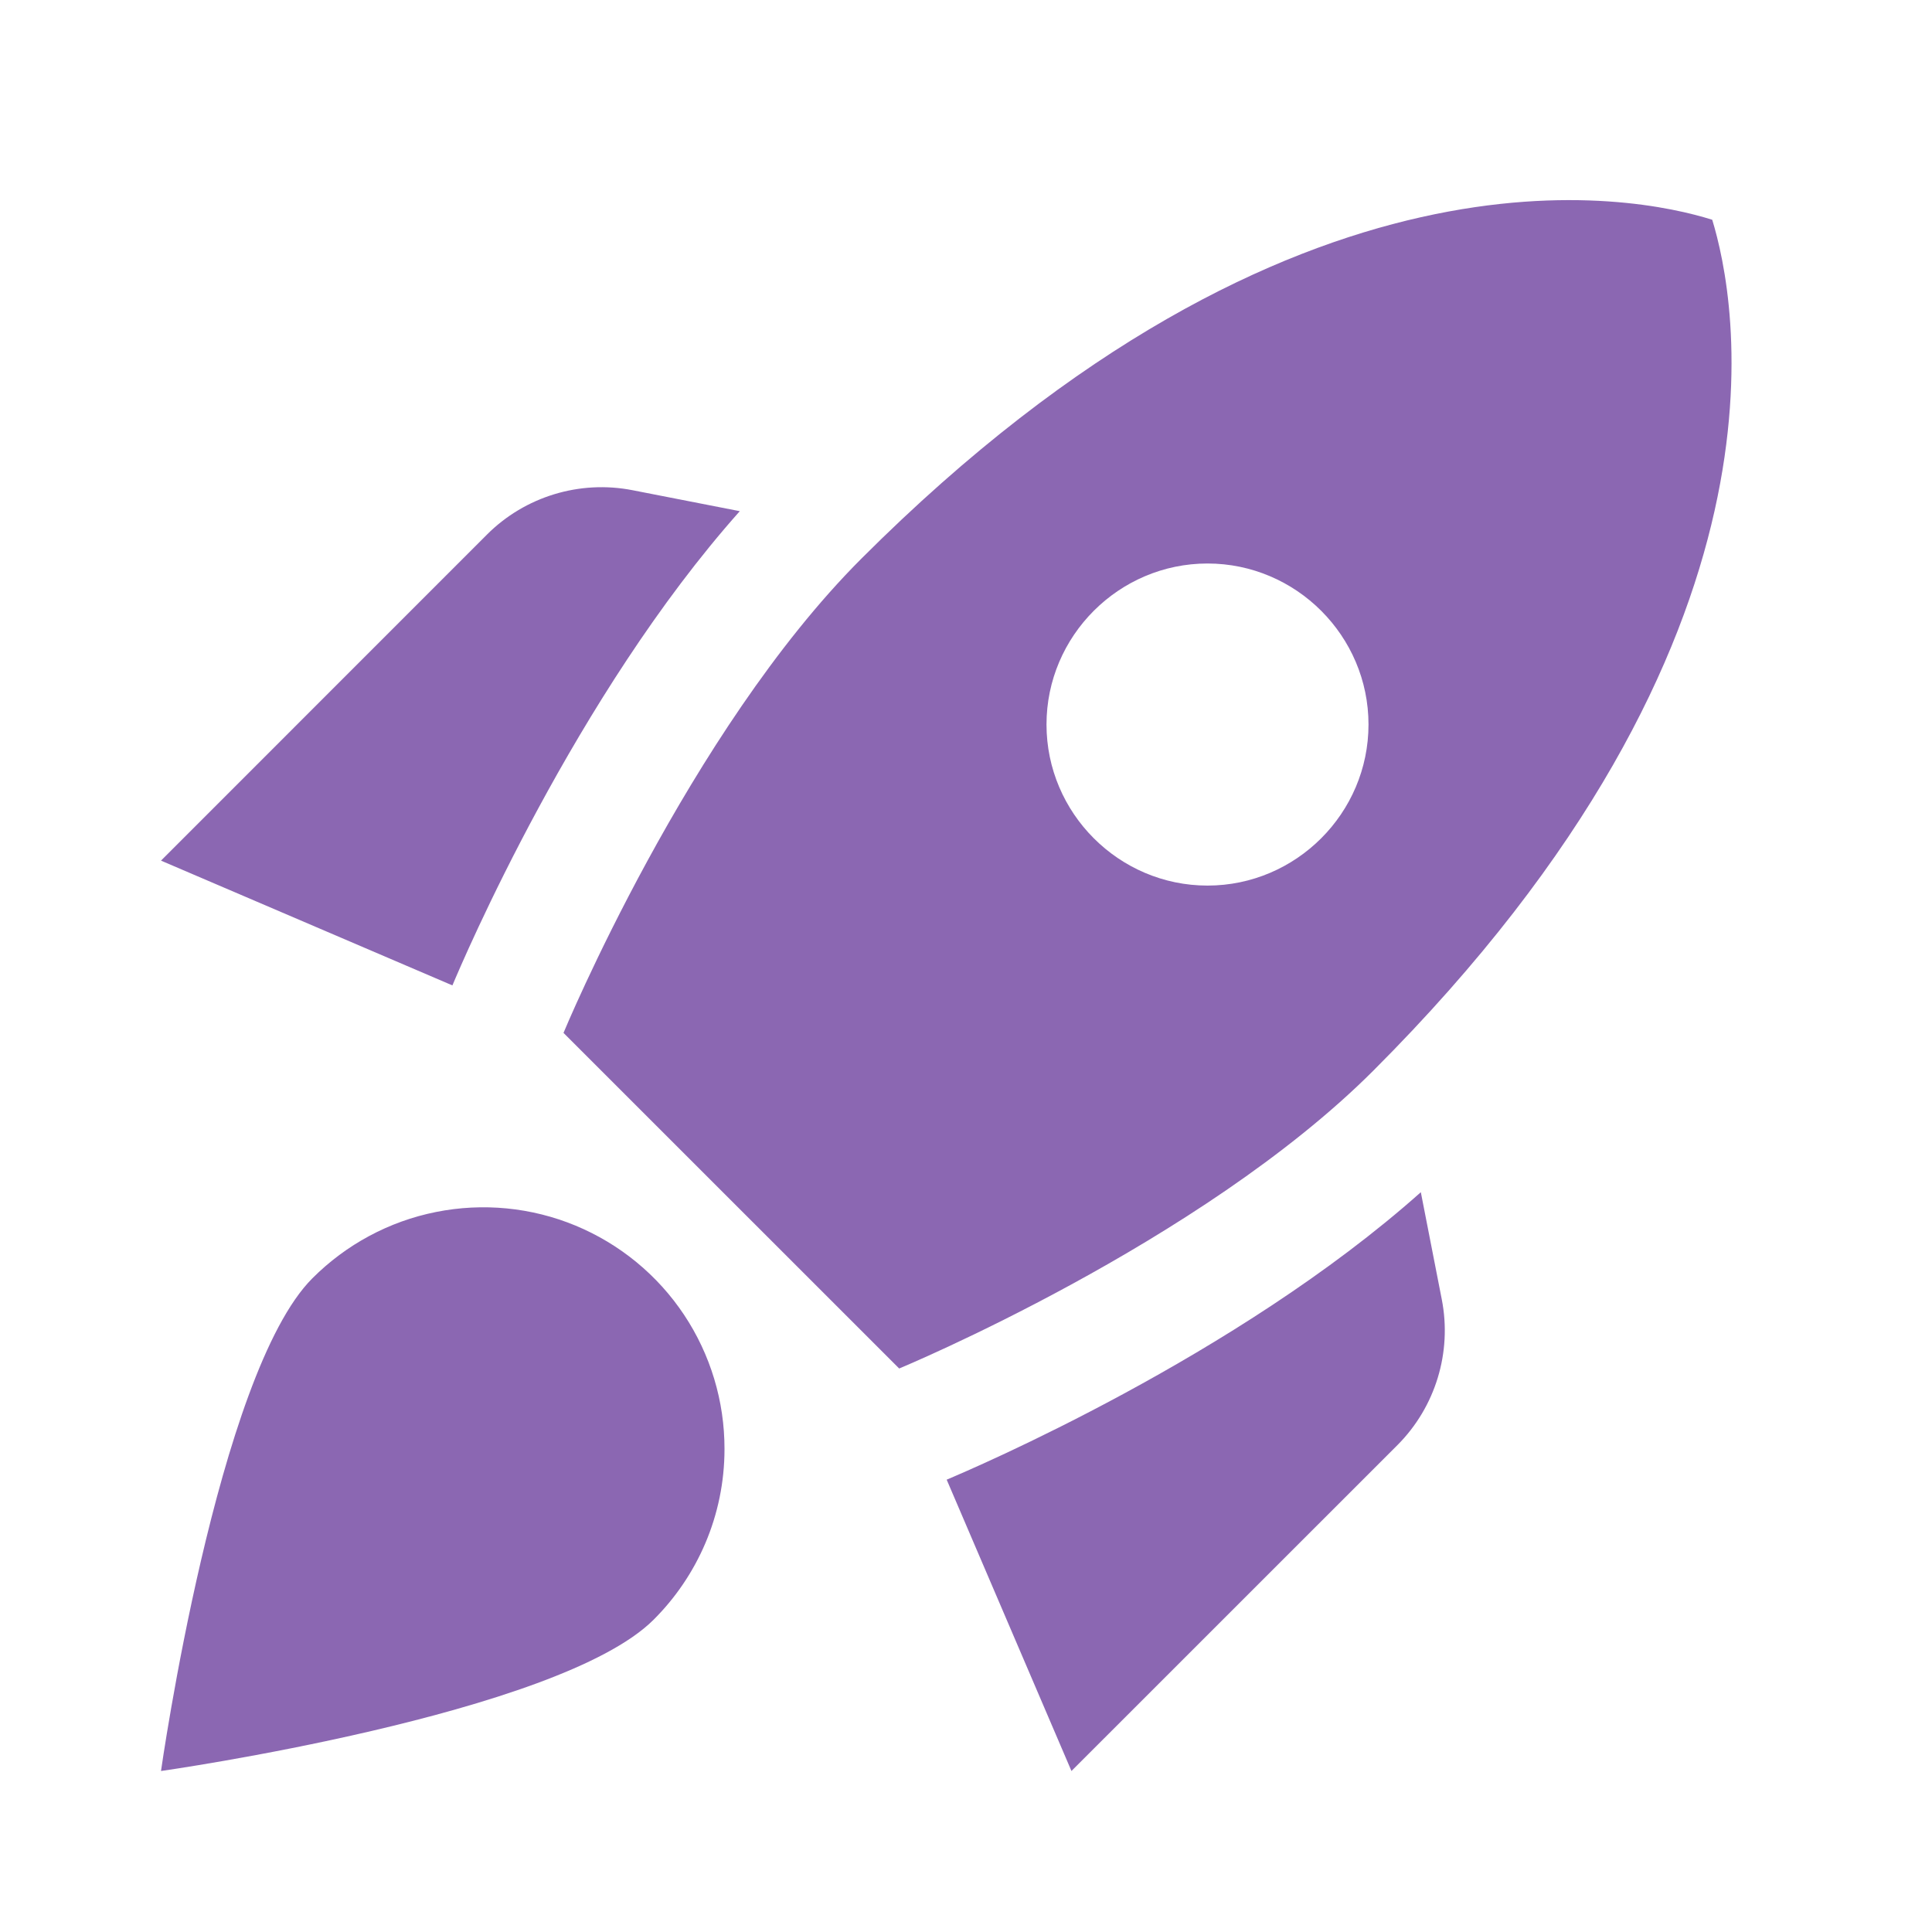<svg width="24" height="24" viewBox="0 0 24 24" fill="none" xmlns="http://www.w3.org/2000/svg">
<path d="M9.19 6.35C7.15 8.64 5.75 11.931 5.62 12.241L2 10.691L6.05 6.64C6.52 6.17 7.2 5.96 7.86 6.09L9.19 6.35ZM11.17 17C11.17 17 14.91 15.45 17.06 13.3C22.46 7.9 21.56 3.68 21.27 2.73C20.32 2.43 16.1 1.54 10.7 6.94C8.55 9.09 7 12.831 7 12.831L11.17 17ZM17.65 14.81C15.36 16.851 12.07 18.25 11.76 18.381L13.31 22L17.36 17.951C17.83 17.48 18.04 16.8 17.91 16.14L17.65 14.81ZM9 18C9 18.831 8.66 19.581 8.12 20.12C6.94 21.3 2 22 2 22C2 22 2.7 17.061 3.88 15.88C4.299 15.46 4.833 15.172 5.415 15.056C5.998 14.939 6.602 14.998 7.15 15.225C7.699 15.453 8.168 15.838 8.497 16.332C8.826 16.826 9.001 17.407 9 18ZM13 9C13 7.9 13.9 7 15 7C16.1 7 17 7.9 17 9C17 10.101 16.1 11.001 15 11.001C13.9 11.001 13 10.101 13 9Z" fill="#8B67B2"/>
</svg>

